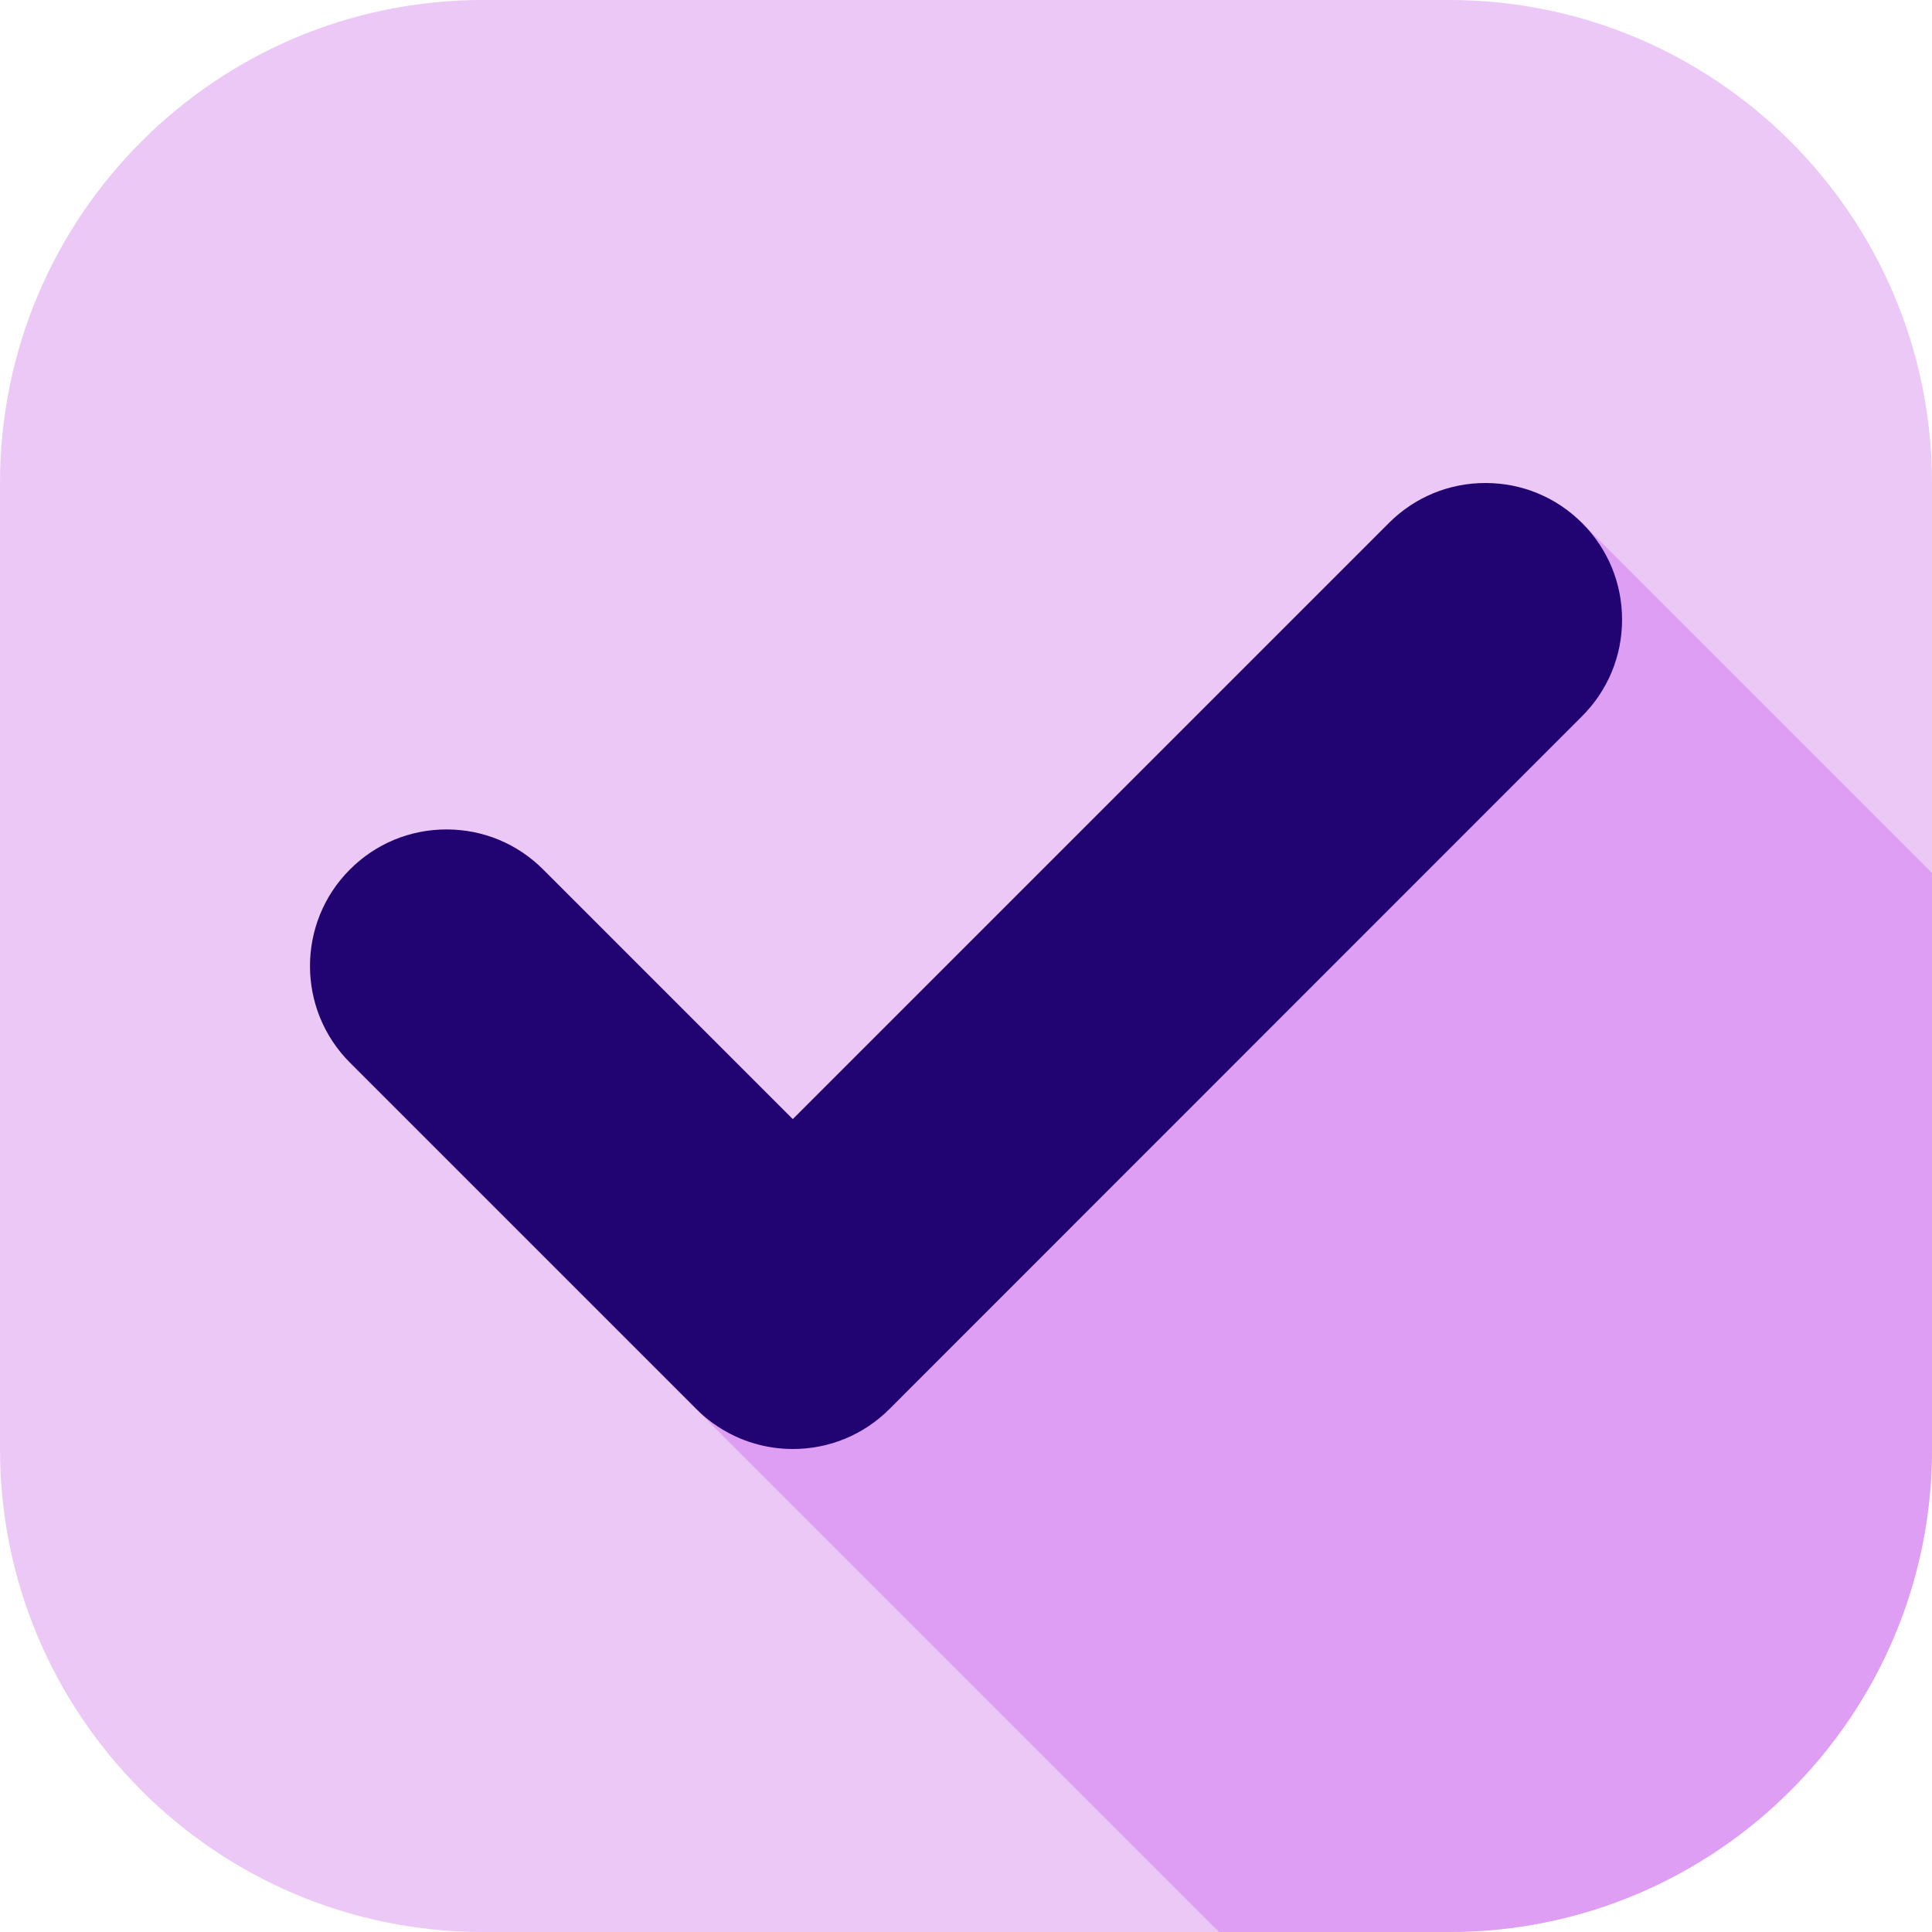 <?xml version="1.0" encoding="UTF-8" standalone="no"?><svg xmlns="http://www.w3.org/2000/svg" xmlns:xlink="http://www.w3.org/1999/xlink" fill="#000000" height="800" preserveAspectRatio="xMidYMid meet" version="1" viewBox="0.0 0.0 800.0 800.0" width="800" zoomAndPan="magnify"><defs><clipPath id="a"><path d="M 289 216 L 800 216 L 800 800 L 289 800 Z M 289 216"/></clipPath><clipPath id="b"><path d="M 600 0 L 200 0 C 89.543 0 0 89.543 0 200 L 0 600 C 0 710.457 89.543 800 200 800 L 600 800 C 710.457 800 800 710.457 800 600 L 800 200 C 800 89.543 710.457 0 600 0 Z M 600 0"/></clipPath></defs><g><g id="change1_1"><path d="M 600 0 L 200 0 C 89.543 0 0 89.543 0 200 L 0 600 C 0 710.457 89.543 800 200 800 L 600 800 C 710.457 800 800 710.457 800 600 L 800 200 C 800 89.543 710.457 0 600 0" fill="#ebc8f6"/></g><g clip-path="url(#a)"><g clip-path="url(#b)" id="change2_1"><path d="M 978.008 539.48 L 655.098 216.566 L 289.227 584.438 L 582.156 877.363 L 730.68 754.246 L 978.008 539.48" fill="#de9ef3"/></g></g><g id="change3_1"><path d="M 655.098 216.566 C 644.414 205.883 630.211 200 615.102 200 C 599.992 200 585.785 205.883 575.102 216.566 L 328.273 463.398 L 224.898 360.02 C 214.215 349.336 200.008 343.453 184.898 343.453 C 169.789 343.453 155.586 349.336 144.902 360.02 C 122.848 382.074 122.848 417.961 144.902 440.016 L 287.75 582.863 C 287.906 583.027 288.07 583.199 288.27 583.398 C 290.98 586.113 293.977 588.555 297.152 590.648 C 306.402 596.766 317.184 600 328.316 600 C 343.43 600 357.633 594.113 368.305 583.441 C 368.828 582.922 643.41 308.254 655.098 296.562 C 665.781 285.879 671.664 271.676 671.664 256.566 C 671.664 241.457 665.781 227.25 655.098 216.566" fill="#210372"/></g></g></svg>